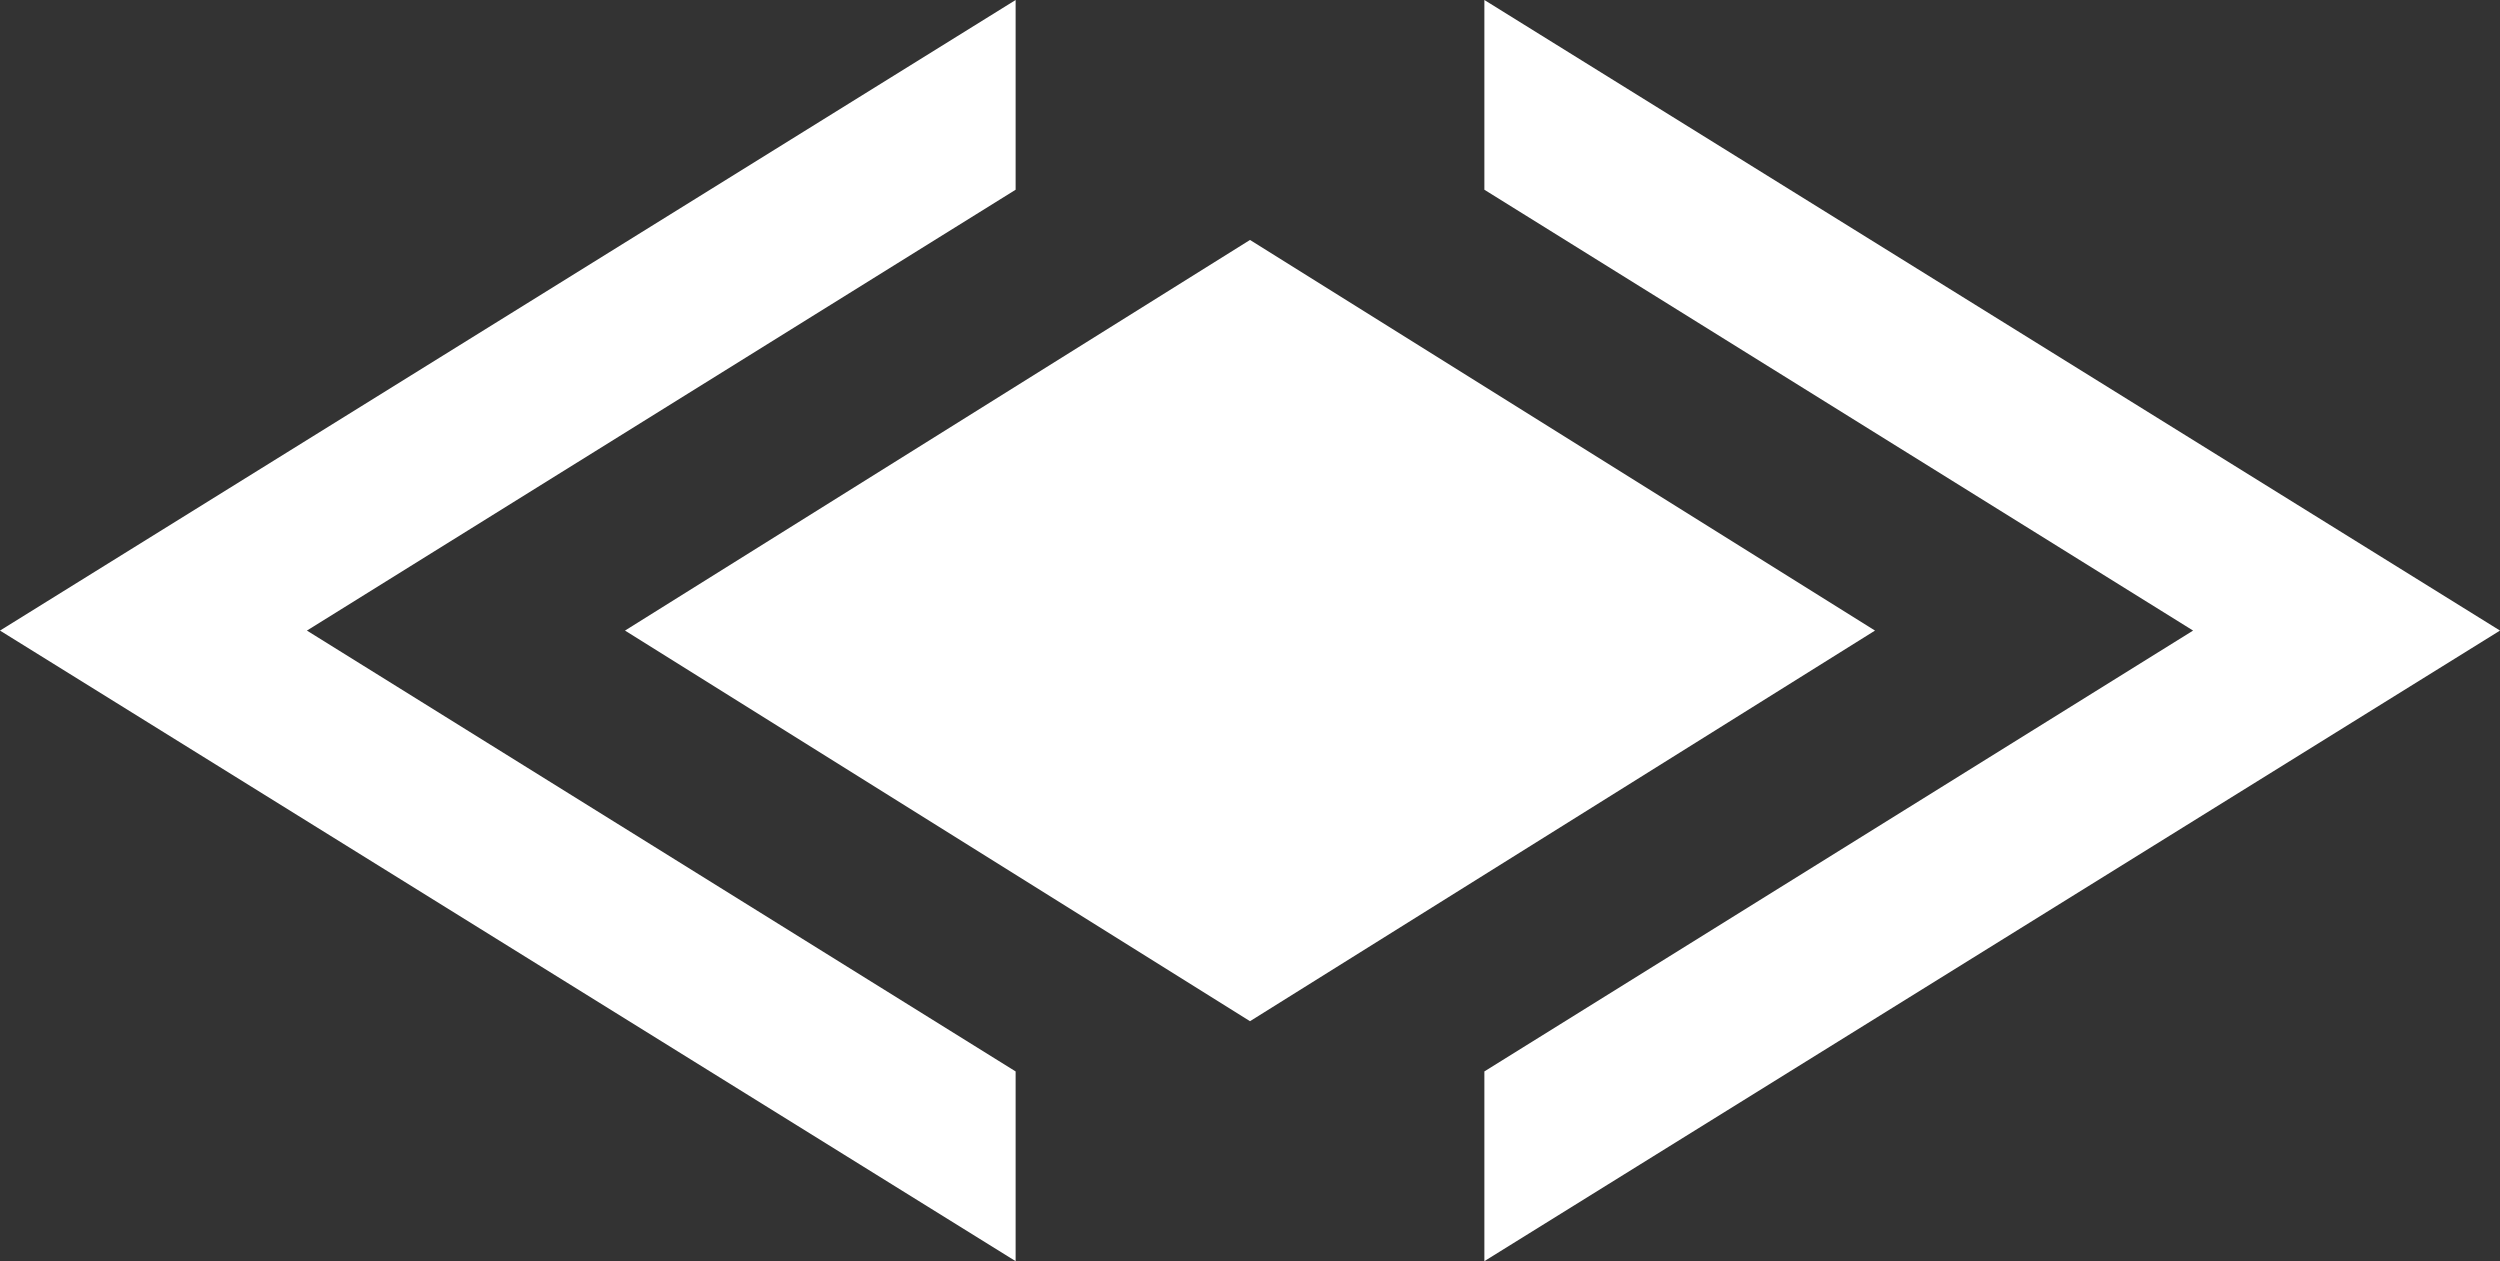 <?xml version="1.0" encoding="utf-8"?>
<!-- Generator: Adobe Illustrator 28.1.0, SVG Export Plug-In . SVG Version: 6.00 Build 0)  -->
<svg version="1.1" id="Layer_1" xmlns="http://www.w3.org/2000/svg" xmlns:xlink="http://www.w3.org/1999/xlink" x="0px" y="0px"
	 viewBox="0 0 44.8 22.6" style="enable-background:new 0 0 44.8 22.6;" xml:space="preserve">
<rect x="0" y="0" width="44.8" height="22.6" fill="#333333" stroke="none"/>
<style type="text/css">
	.st0{fill:#FFFFFF;}
</style>
<path class="st0" d="M26.6,0v3.4l12.7,7.9l-12.7,7.9v3.4l18.2-11.3L26.6,0z"/>
<path class="st0" d="M0,11.3l18.2,11.3v-3.4L5.5,11.3l12.7-7.9V0L0,11.3z"/>
<polygon class="st0" points="33.6,11.3 22.4,18.3 11.2,11.3 22.4,4.3 "/>
</svg>
